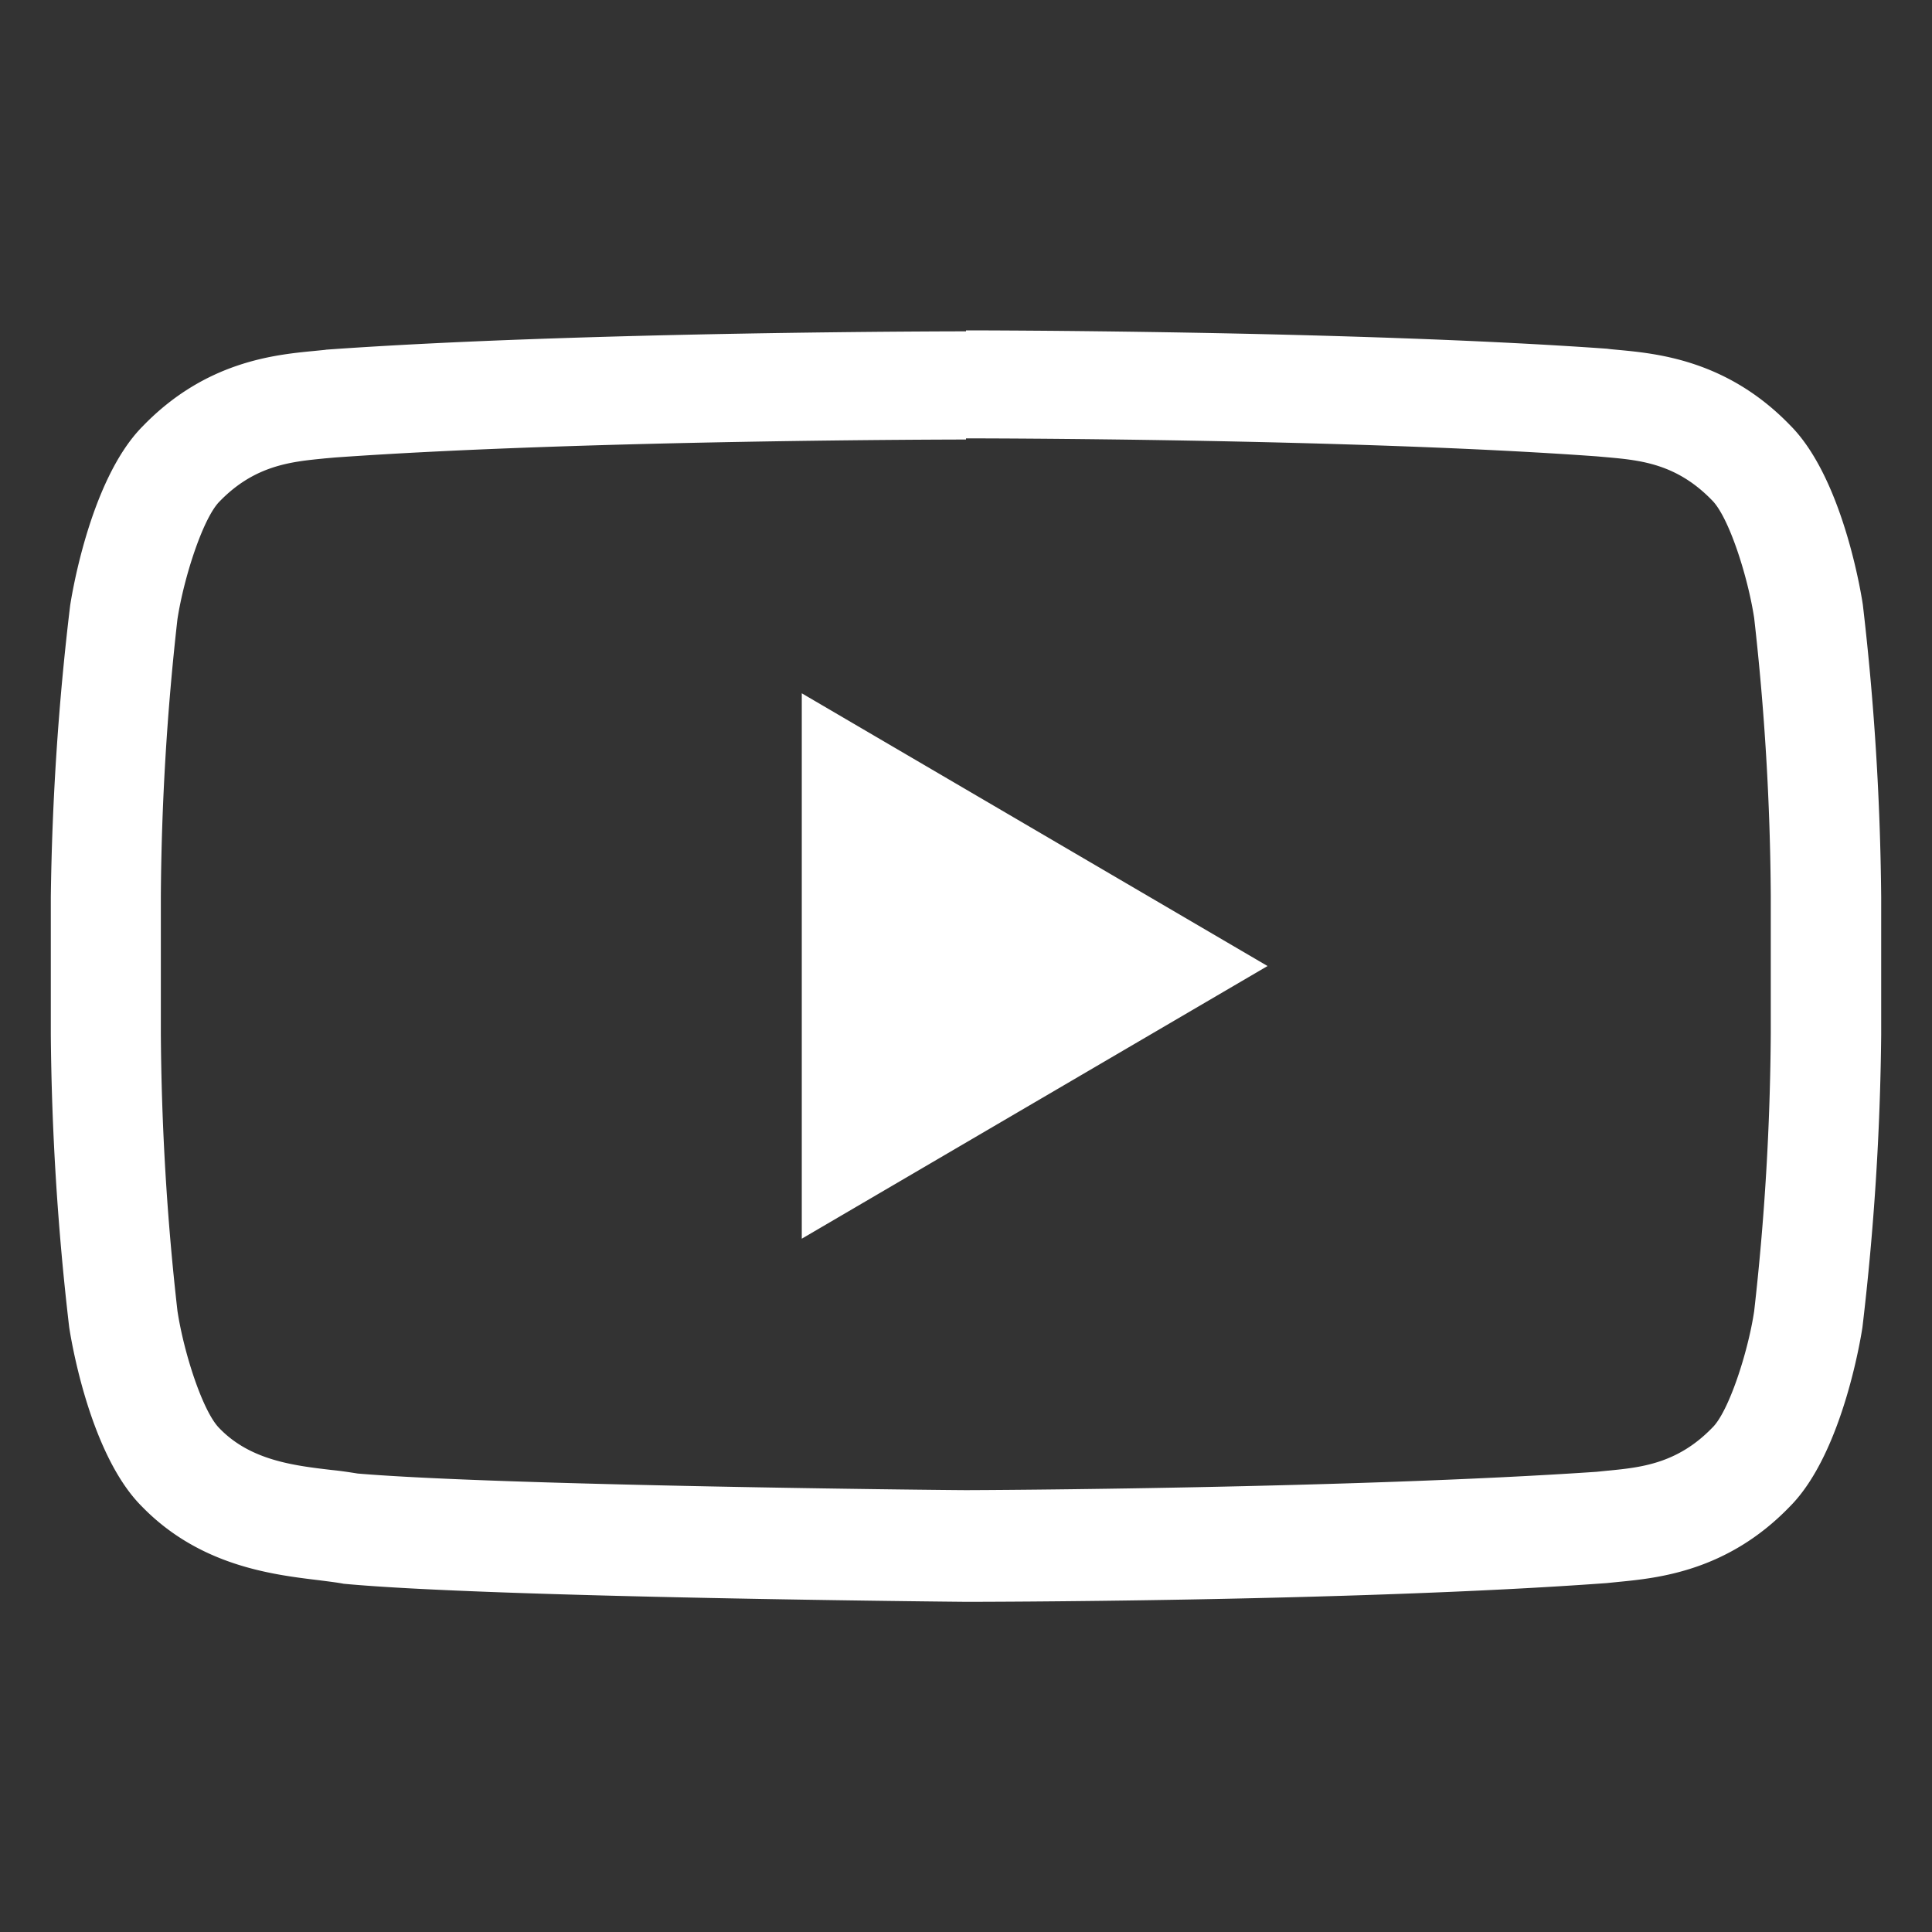 <svg width="20" height="20" viewBox="0 0 20 20" fill="none" xmlns="http://www.w3.org/2000/svg">
    <rect x="0" y="0" width="20" height="20" fill="#333333" stroke="none"/>
    <path fill-rule="evenodd" clip-rule="evenodd" d="M16.528 4.724c-2.58-.186-6.488-.186-6.528-.186v.012h-.005c-.038 0-3.943.002-6.527.186l-.113.01-.008.001c-.334.033-.712.07-1.074.444-.169.169-.368.778-.436 1.218a27.005 27.005 0 0 0-.172 2.878v1.405c.006.962.063 1.923.172 2.879.066.434.262 1.042.434 1.214.32.332.767.386 1.16.432.1.01.184.023.272.037 1.476.125 6.1.172 6.299.172.172 0 3.99-.018 6.526-.19l.117-.012h.003c.335-.033.715-.07 1.077-.444.169-.162.37-.78.434-1.206.109-.956.166-1.918.172-2.88v-1.42a26.876 26.876 0 0 0-.172-2.877c-.067-.436-.263-1.046-.436-1.218-.365-.377-.737-.414-1.081-.445l-.114-.01zM3.372 3.62C6.022 3.43 10 3.43 10 3.43V3.42s3.98 0 6.637.19c.034.005.072.008.114.012.403.038 1.128.105 1.78.78.569.568.753 1.858.753 1.858.118 1.006.181 2.017.19 3.03v1.419a27.92 27.92 0 0 1-.194 3.03s-.186 1.29-.752 1.857c-.648.672-1.37.74-1.776.78l-.119.012c-2.652.194-6.633.194-6.633.194s-4.926-.044-6.442-.187c-.073-.014-.16-.024-.26-.037-.48-.058-1.232-.148-1.83-.764-.568-.567-.752-1.857-.752-1.857a27.938 27.938 0 0 1-.19-3.03v-1.42C.539 8.279.605 7.272.726 6.27c0 0 .186-1.29.752-1.858.649-.672 1.368-.74 1.775-.779l.12-.012zm9.75 6.38L8.3 12.823V7.177L13.121 10z" fill="#fff"/>
</svg>
